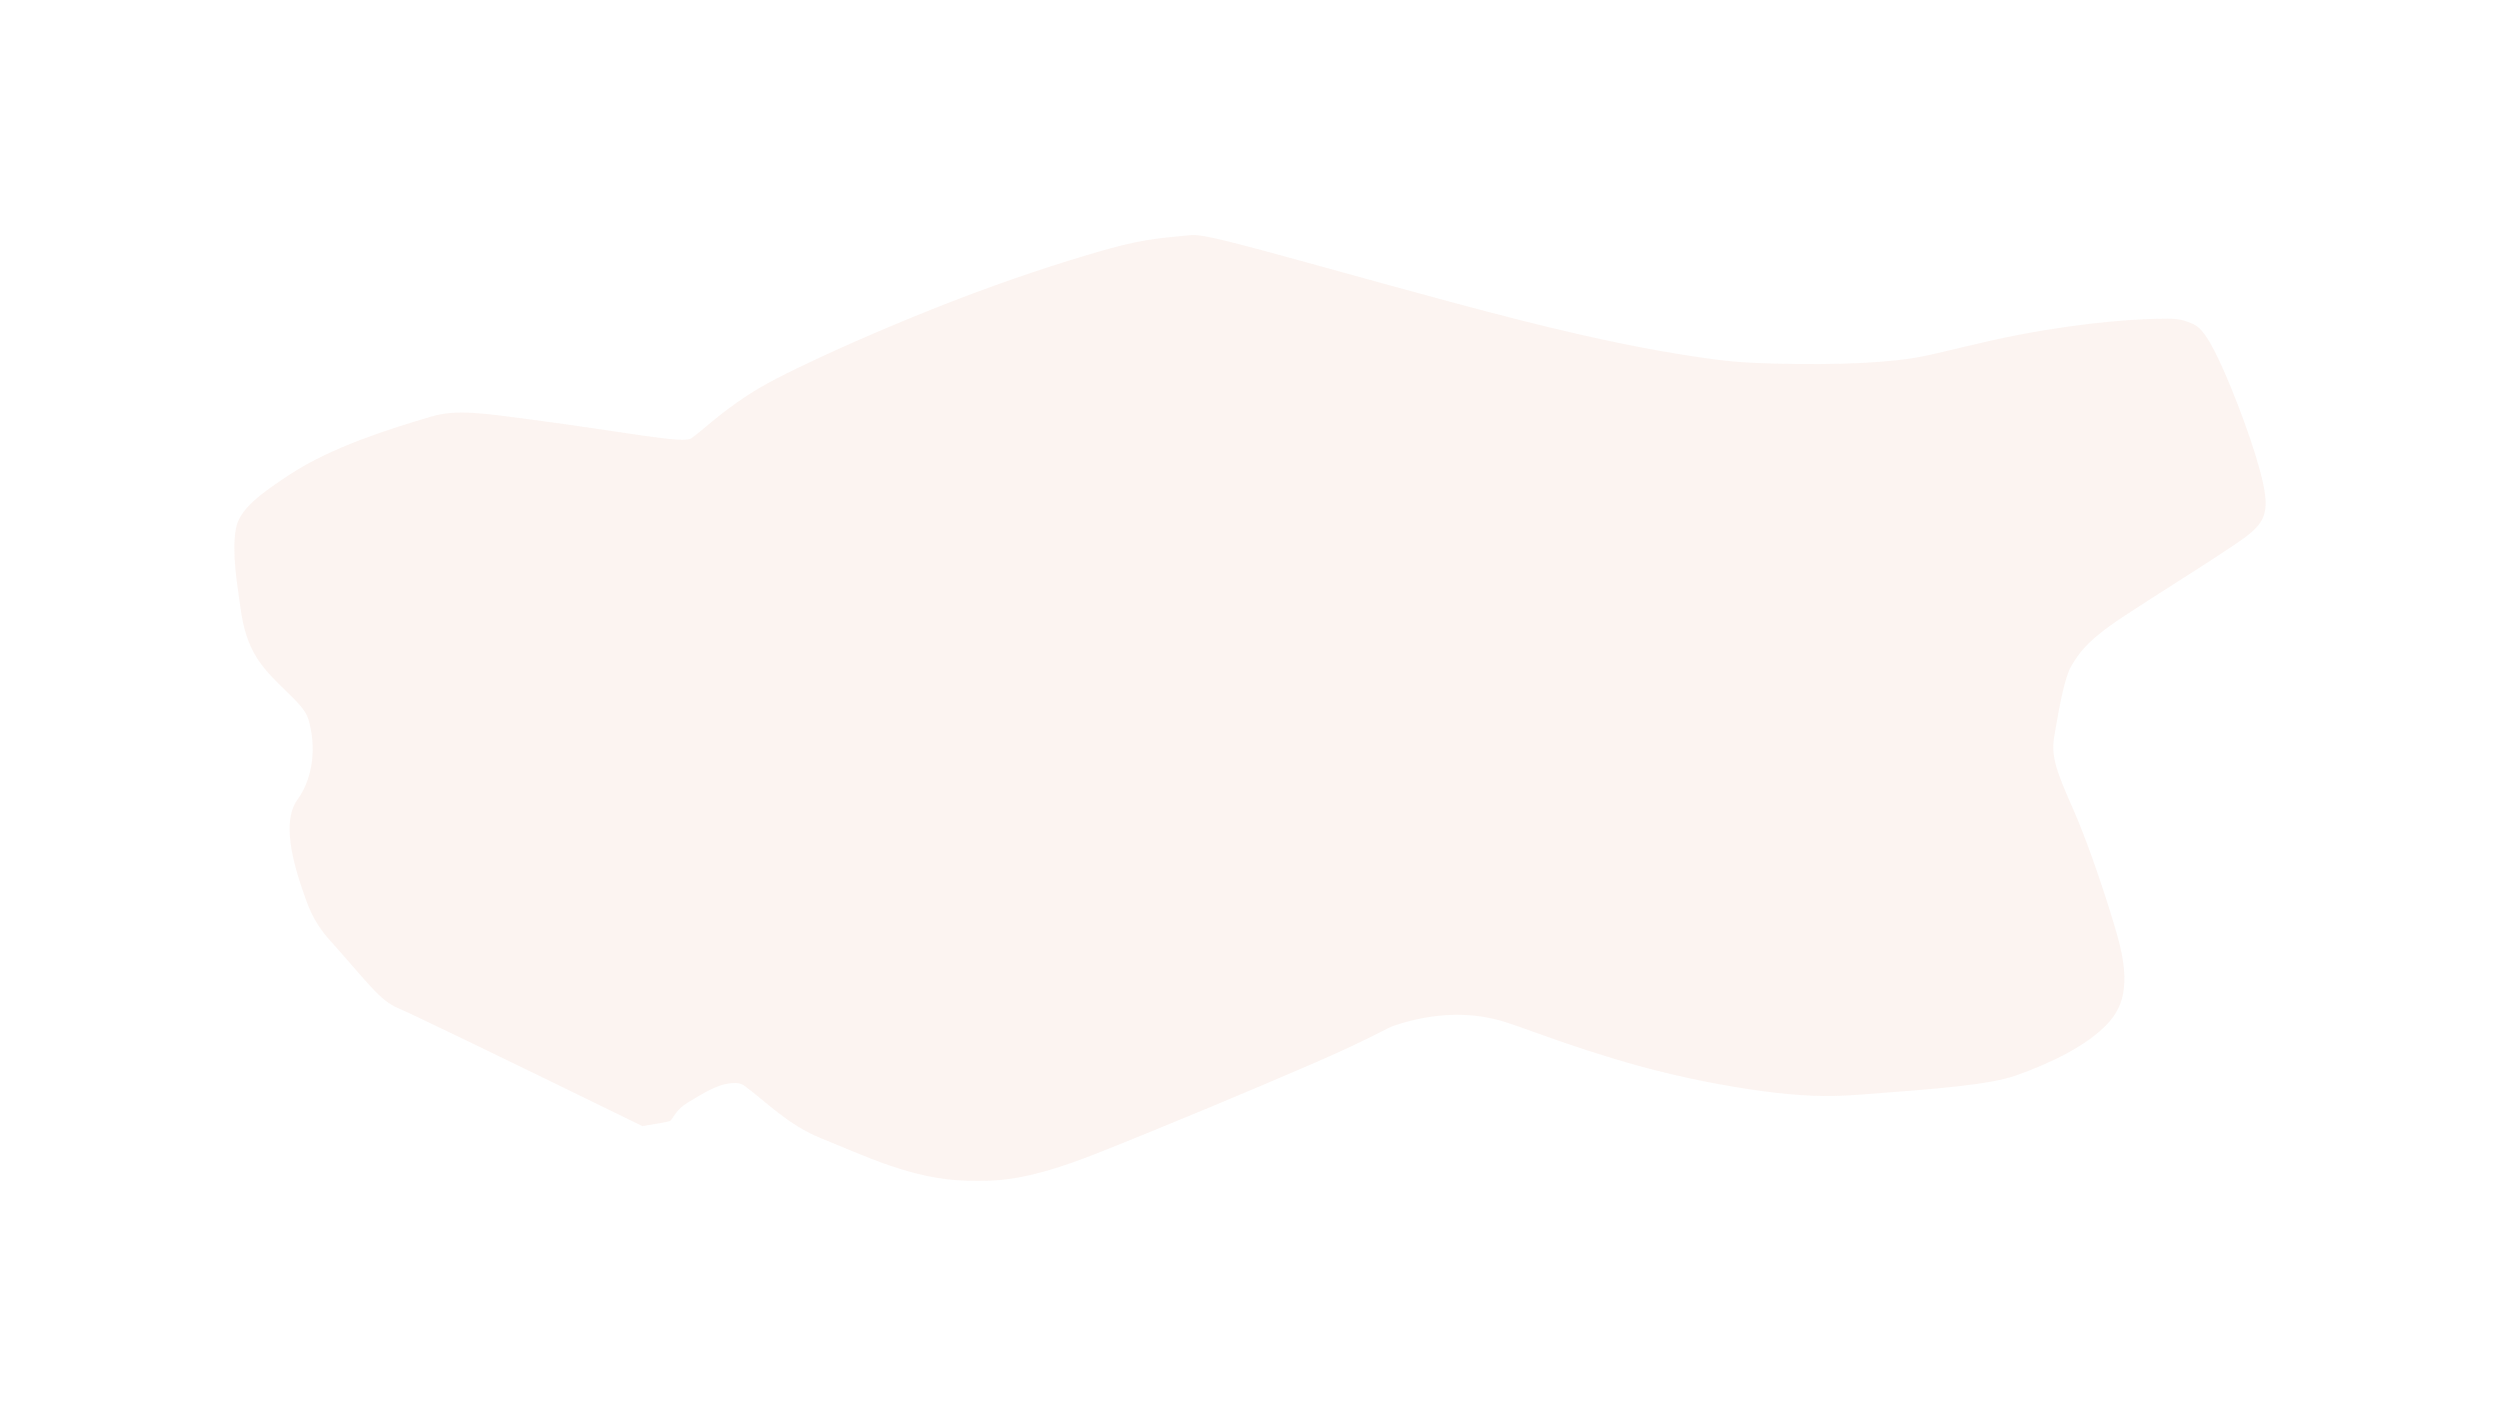 <?xml version="1.0" encoding="UTF-8"?> <svg xmlns="http://www.w3.org/2000/svg" width="2363" height="1338" viewBox="0 0 2363 1338" fill="none"><g filter="url(#filter0_f_3878_135)"><path d="M376.725 953.103C387.267 957.453 465.83 995.301 607.14 1064.36C618.151 1062.51 631.216 1060.68 633.75 1059.29C637.005 1055.62 639.19 1048.73 650.518 1041.84C664.031 1034.04 677.299 1024.65 692.4 1023.74C696.059 1023.52 700.124 1023.7 703.695 1026.31C723.806 1041.04 744.793 1063.41 776.578 1076.11C816.439 1092.03 862.074 1114.77 913.584 1116C942.281 1116.68 969.516 1116.58 1034.58 1091.01C1090.49 1069.04 1188.55 1028.15 1243.51 1004.19C1298.48 980.239 1308.9 972.339 1318.76 969.08C1345.72 960.166 1379.3 955.093 1413.48 963.435C1436.01 968.936 1477.9 987.784 1549.37 1007.6C1587.52 1018.18 1631.5 1026.82 1666.12 1031.37C1700.74 1035.92 1725.37 1037.12 1757.19 1034.72L1761.29 1034.42C1829.39 1029.29 1880.34 1025.46 1905.48 1016.55C1937.83 1005.09 1972.65 988.456 1992.02 967.642C2005.42 953.241 2014.93 932.881 2001.55 885.228C1991.88 850.795 1973.66 796.978 1960.45 766.867C1944.16 729.736 1938.32 715.82 1941.69 695.847C1947.16 663.527 1951.96 639.071 1958.09 628.991L1958.3 628.642C1964.79 617.97 1972.1 605.943 2005.89 583.537C2033.3 565.364 2081.61 535.378 2109.84 516.406C2138.08 497.434 2146.01 489.71 2139.21 457.528C2132.4 425.346 2111.49 370.372 2097.7 341.012C2083.9 311.653 2077.41 308.018 2071.2 305.499C2064.98 302.979 2059.24 301.166 2048.9 301.169C2024.17 301.175 1974.68 303.779 1908.38 316.423C1874.34 322.915 1840.73 332.048 1818.68 336.565C1787.54 342.947 1739.5 345.273 1674.76 343.607C1647.47 342.905 1630.89 341.542 1597.72 336.414C1564.54 331.285 1516.24 322.653 1437.12 302.655C1357.99 282.658 1251.29 252.218 1194.6 236.997C1137.9 221.777 1131.36 221.545 1122.97 222.479C1104.43 224.545 1085.23 224.902 1049.39 234.781C1020.54 242.732 972.233 257.725 920.225 277.158C868.217 296.591 814.145 319.762 777.452 336.73C740.759 353.699 721.542 363.854 706.328 373.821C678.385 392.125 663.97 407.006 653.325 414.339C645.701 419.591 589.932 408.148 503.692 396.799C456.982 390.652 431.863 386.584 407.683 393.722C368.041 405.424 313.502 422.549 274.468 448.166C247.29 466.002 226.199 480.924 222.951 499.822C218.975 522.959 224.079 550.976 227.376 575.022C229.921 593.587 234.577 609.07 243.062 622.272C259.153 647.309 286.46 663.059 291.487 679.849C299.09 705.243 296.283 734.946 281.197 755.791C271.387 769.346 269.707 793.97 285.665 840.304C291.094 856.068 295.593 870.629 311.619 888.539C348.684 929.959 359.039 945.804 376.725 953.103Z" fill="#E7A285" fill-opacity="0.11"></path></g><defs><filter id="filter0_f_3878_135" x="0.313" y="0.981" width="2362.37" height="1336.37" filterUnits="userSpaceOnUse" color-interpolation-filters="sRGB"><feFlood flood-opacity="0" result="BackgroundImageFix"></feFlood><feBlend mode="normal" in="SourceGraphic" in2="BackgroundImageFix" result="shape"></feBlend><feGaussianBlur stdDeviation="110.594" result="effect1_foregroundBlur_3878_135"></feGaussianBlur></filter></defs></svg> 
